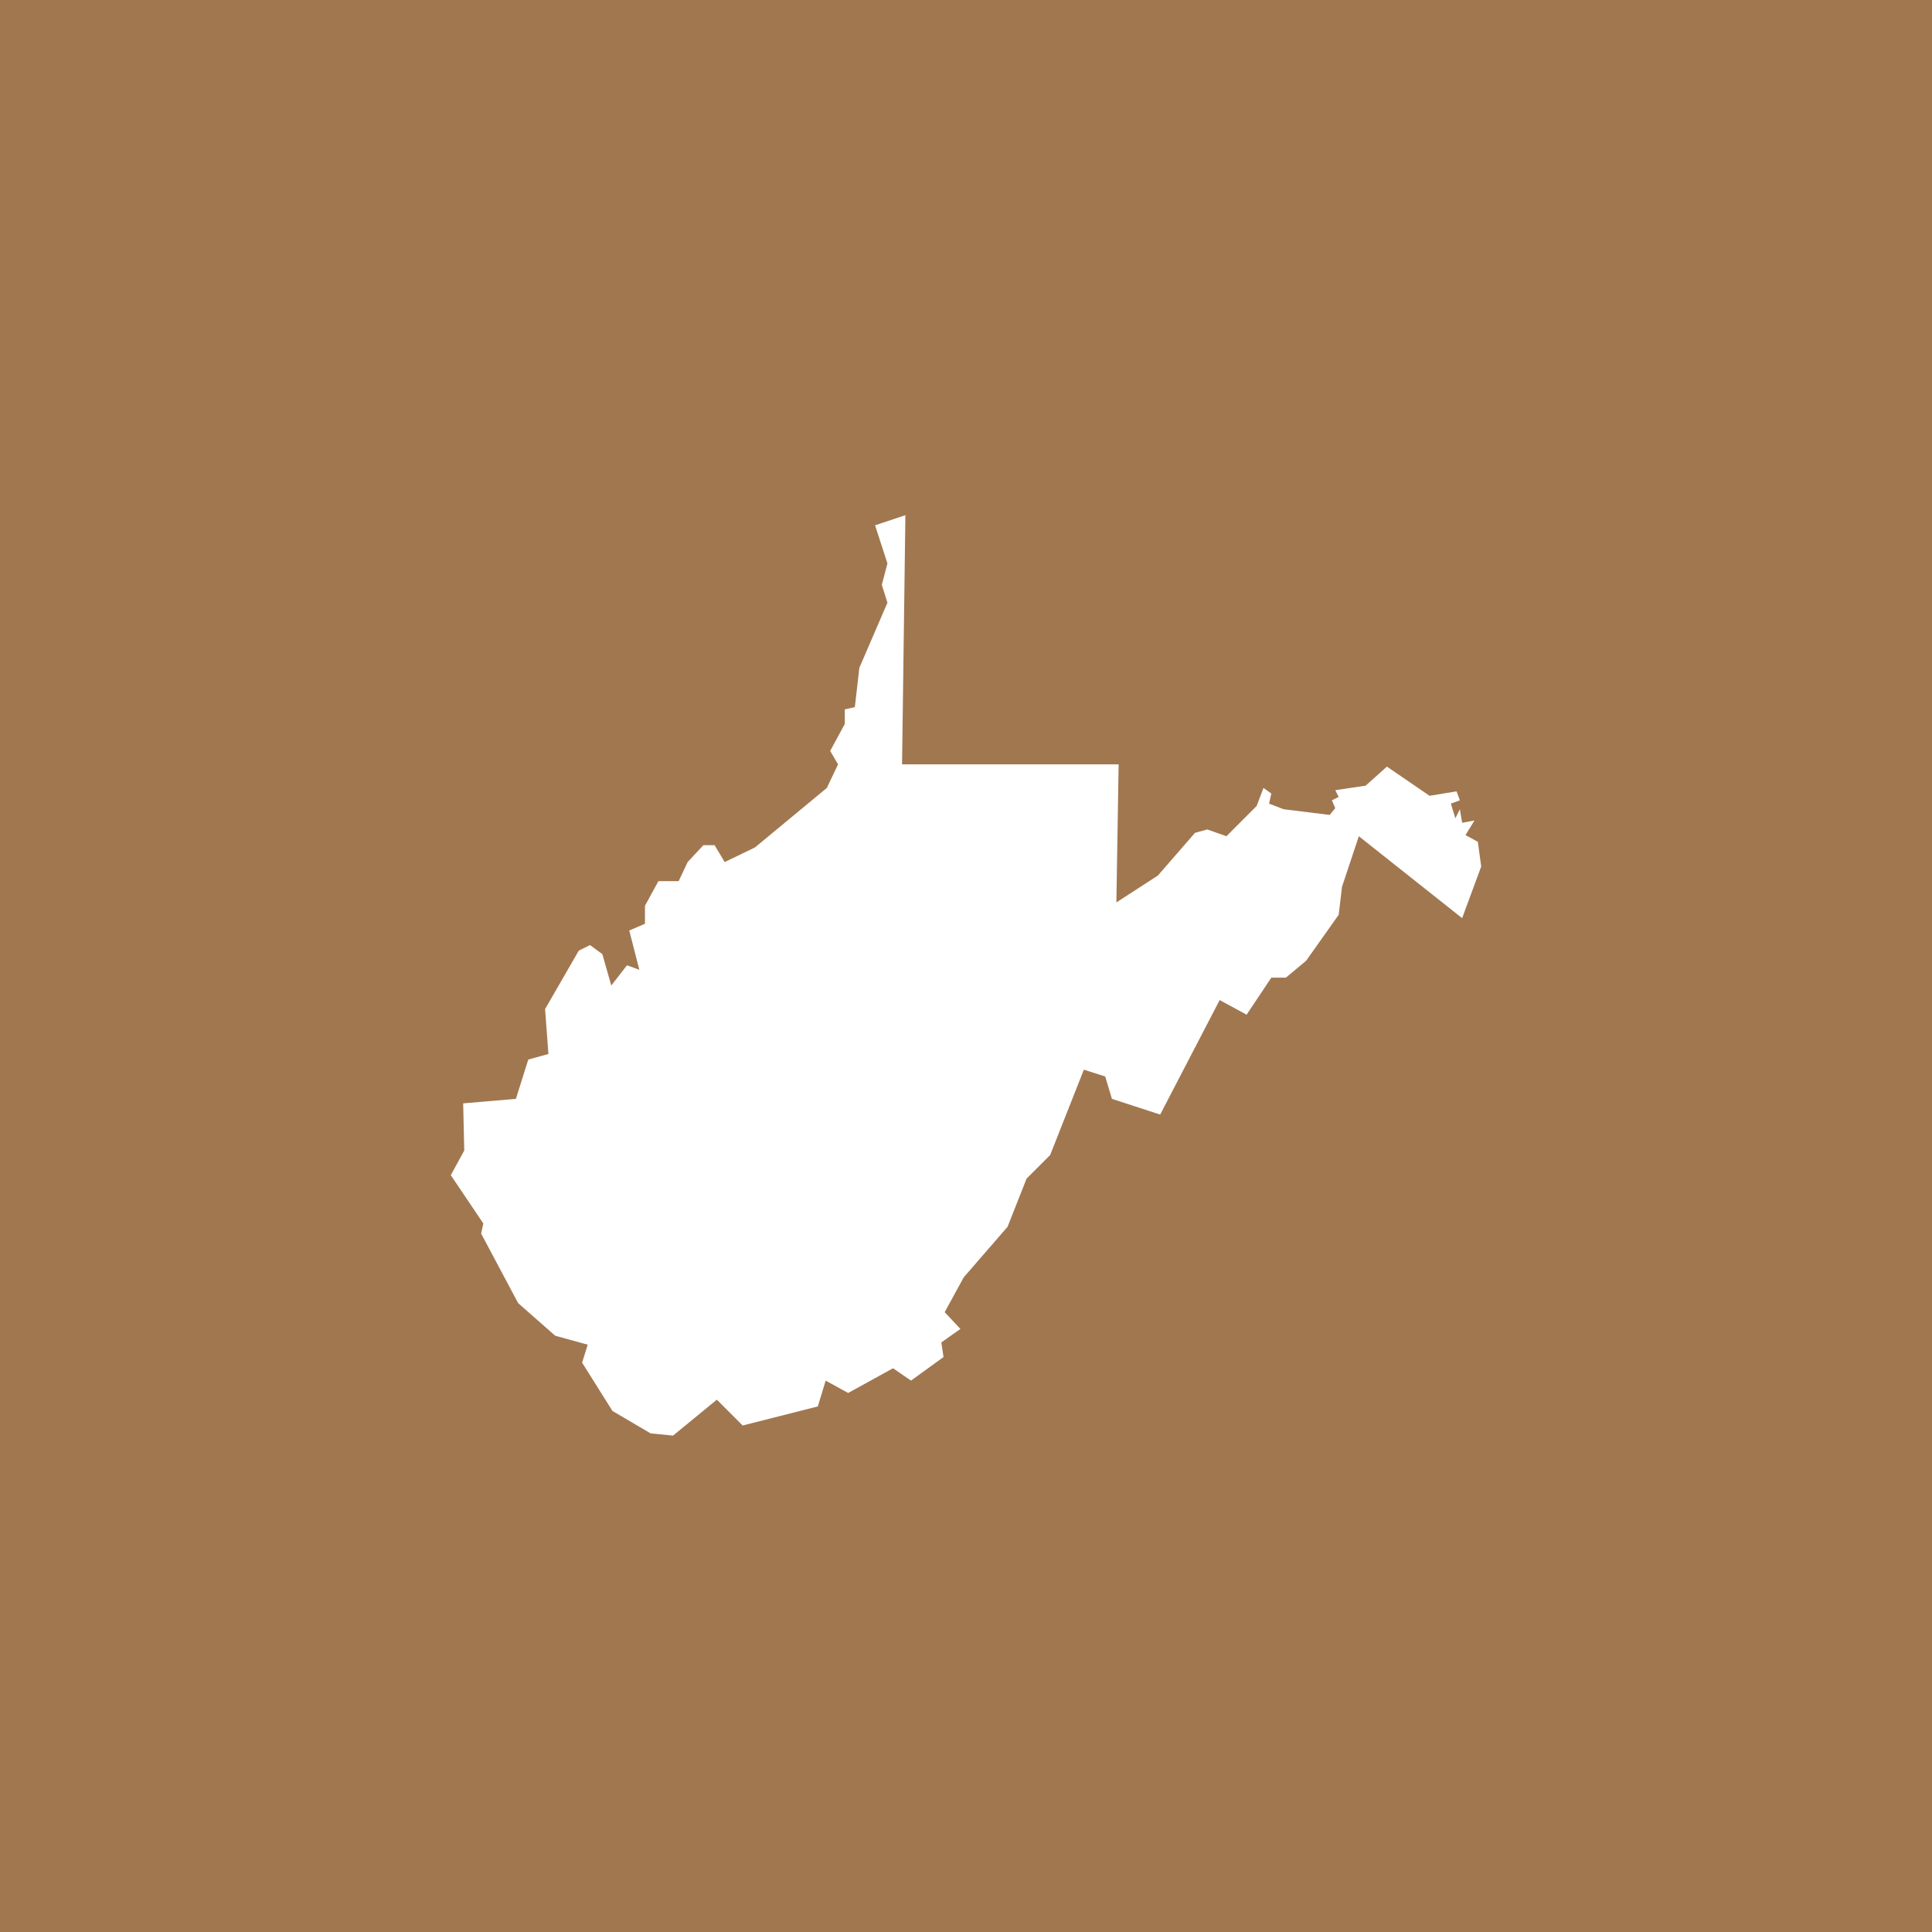 <svg width="30" height="30" viewBox="0 0 30 30" fill="none" xmlns="http://www.w3.org/2000/svg">
<rect width="30" height="30" fill="#A17750"/>
<path d="M17.37 11.869L17.335 14.013L17.98 13.595L18.556 12.932L18.747 12.88L19.044 12.985L19.514 12.514L19.619 12.235L19.741 12.322L19.706 12.479L19.933 12.566L20.647 12.654L20.734 12.549L20.682 12.427L20.787 12.375L20.734 12.27L21.205 12.2L21.536 11.904L22.198 12.357L22.617 12.288L22.669 12.427L22.529 12.479L22.599 12.706L22.669 12.566L22.704 12.776L22.895 12.741L22.756 12.967L22.948 13.072L23 13.455L22.704 14.257L21.1 12.985L20.839 13.769L20.787 14.205L20.281 14.919L19.967 15.181H19.741L19.357 15.756L18.939 15.529L18.015 17.307L17.266 17.063L17.161 16.715L16.83 16.61L16.307 17.935L15.941 18.301L15.645 19.05L14.965 19.834L14.669 20.375L14.913 20.636L14.617 20.845L14.651 21.072L14.146 21.438L13.867 21.246L13.17 21.63L12.821 21.438L12.699 21.839L11.532 22.135L11.131 21.734L10.451 22.292L10.102 22.257L9.51 21.909L9.039 21.159L9.126 20.88L8.621 20.741L8.046 20.235L7.471 19.155L7.505 18.998L7 18.248L7.209 17.865L7.192 17.133L8.011 17.063L8.203 16.453L8.516 16.366L8.464 15.669L8.987 14.762L9.161 14.675L9.353 14.815L9.492 15.303L9.736 14.989L9.928 15.059L9.771 14.449L10.015 14.344V14.065L10.224 13.682H10.538L10.678 13.386L10.922 13.124H11.096L11.253 13.386L11.723 13.159L12.839 12.235L13.013 11.869L12.891 11.66L13.118 11.242V11.015L13.274 10.98L13.344 10.37L13.78 9.359L13.693 9.081L13.78 8.749L13.588 8.157L14.059 8L14.007 11.869H17.37Z" fill="white"/>
</svg>
